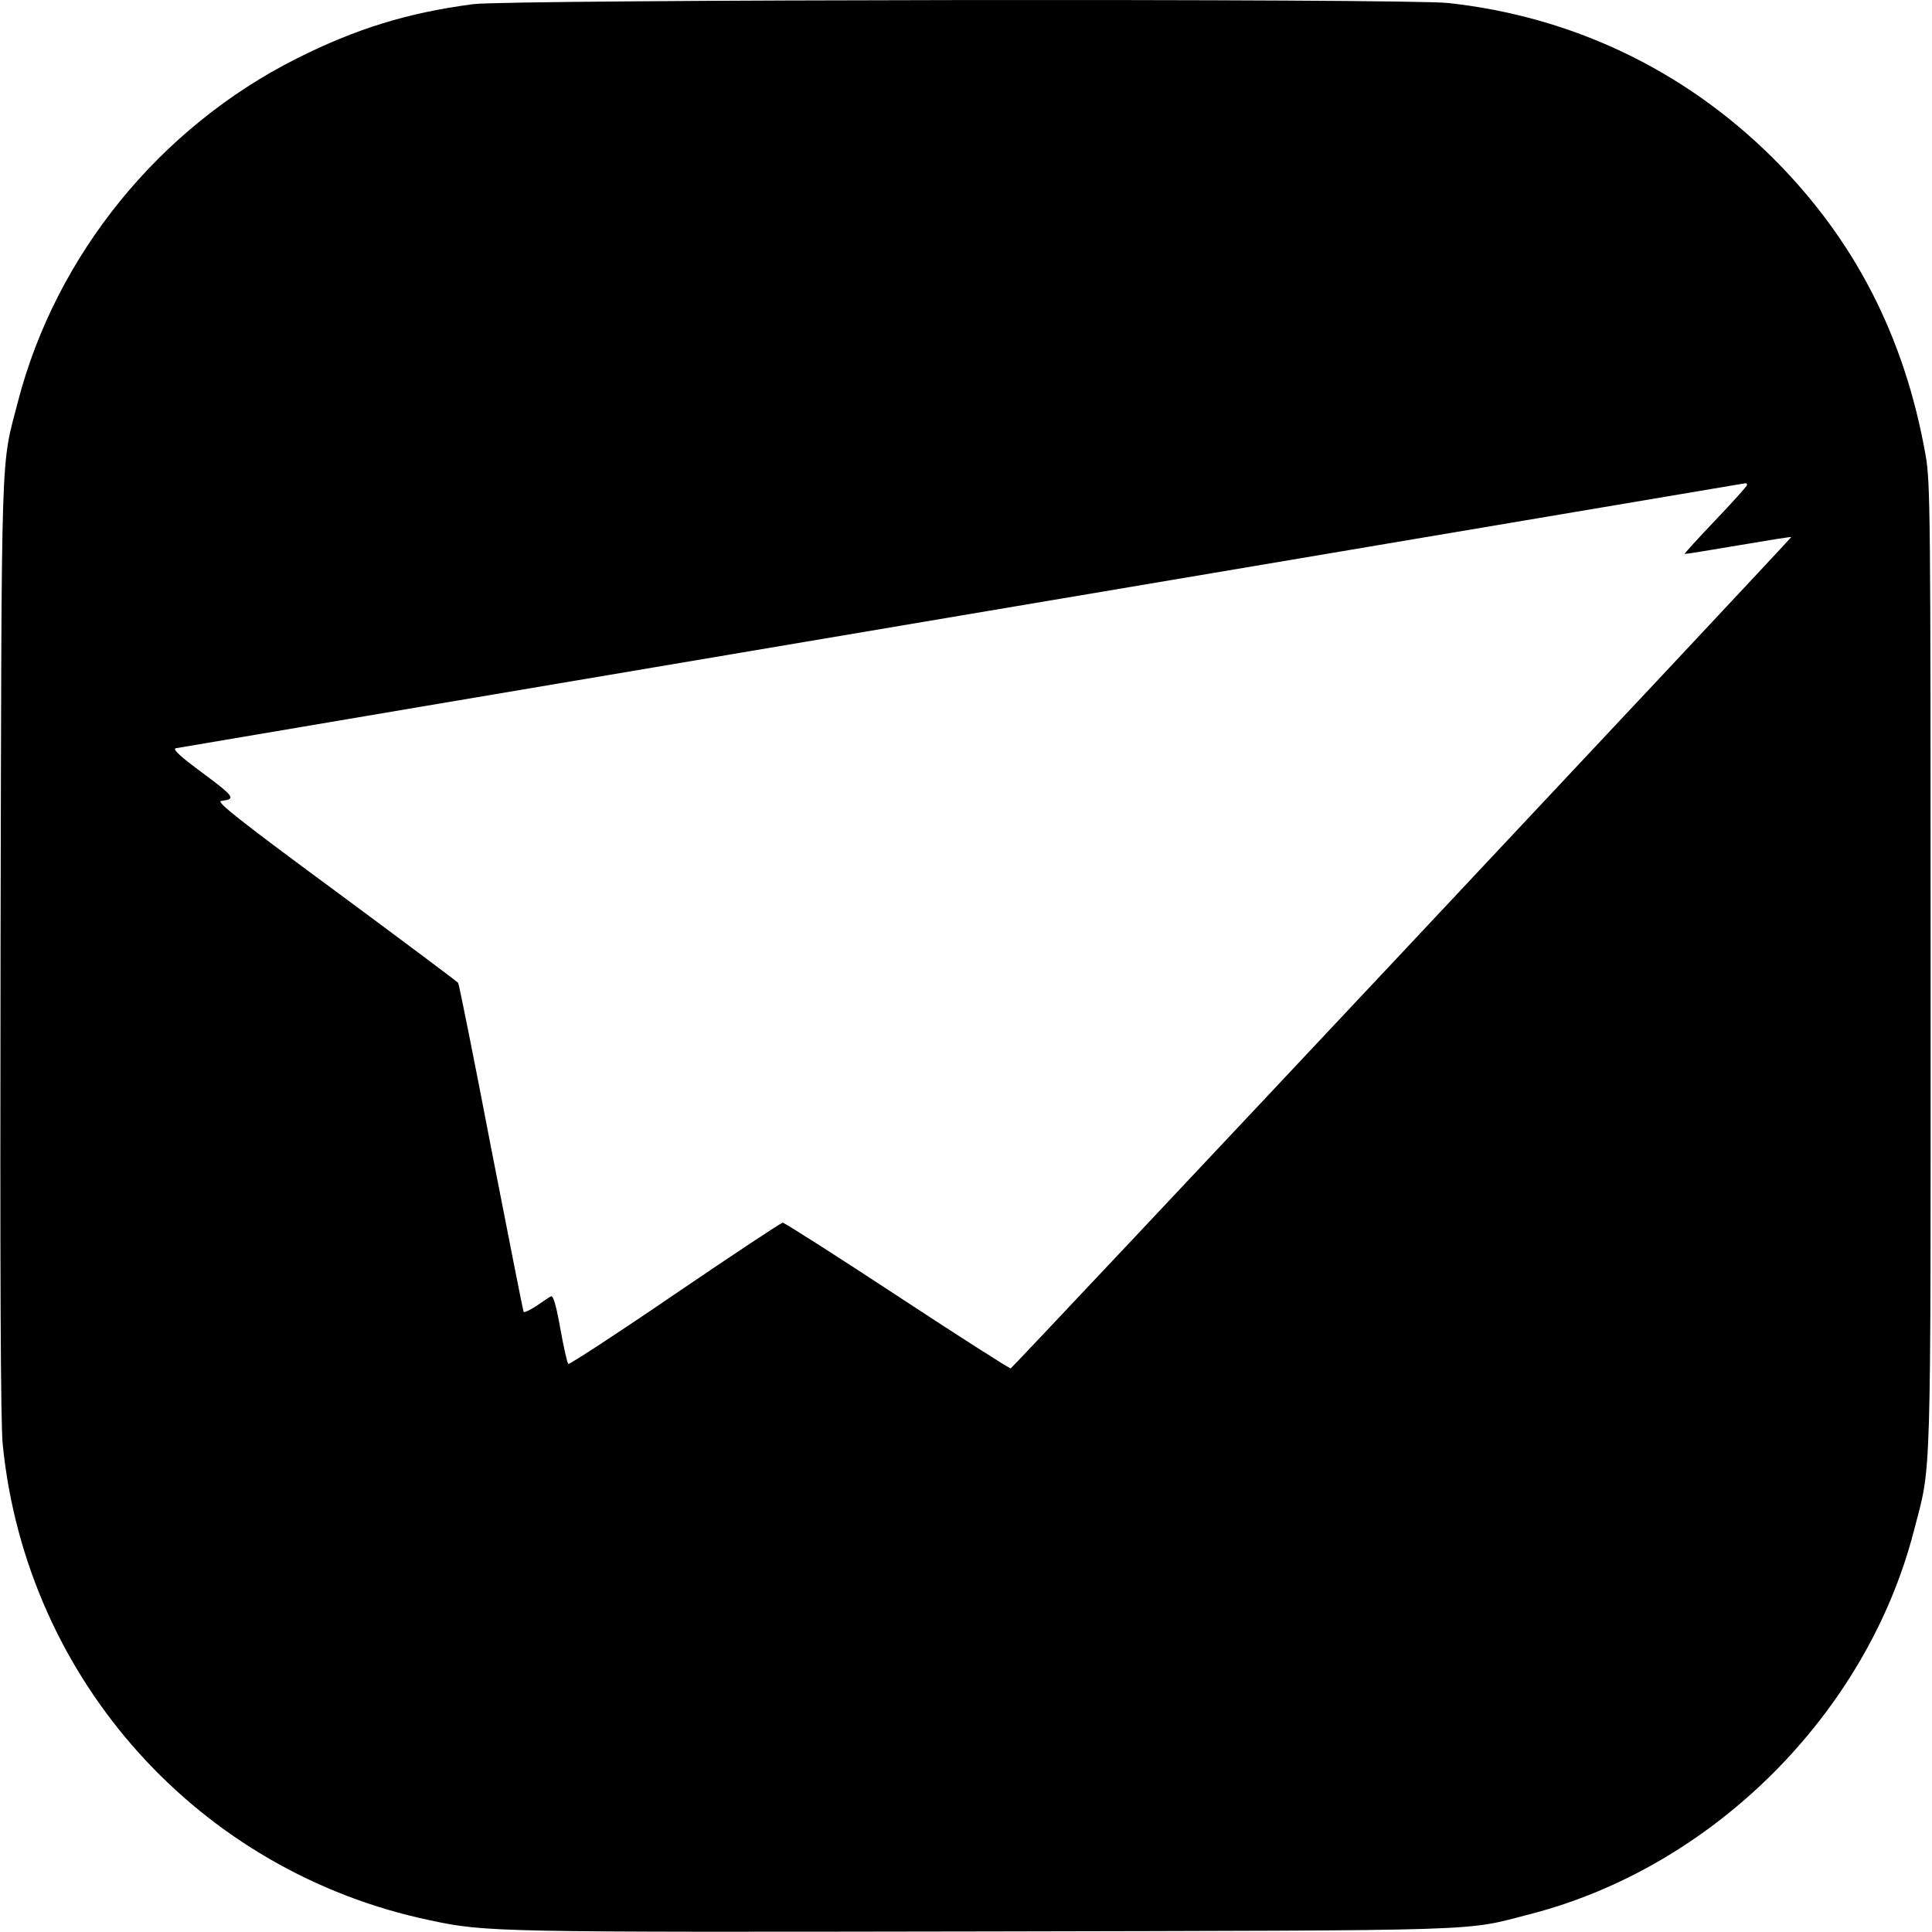 <?xml version="1.0" standalone="no"?>
<!DOCTYPE svg PUBLIC "-//W3C//DTD SVG 20010904//EN"
 "http://www.w3.org/TR/2001/REC-SVG-20010904/DTD/svg10.dtd">
<svg version="1.0" xmlns="http://www.w3.org/2000/svg"
 width="700pt" height="700pt" viewBox="0 0 700 700"
 preserveAspectRatio="xMidYMid meet">
<g transform="translate(0,700) scale(0.1,-0.1)"
fill="#000000" stroke="none">
<path d="M1715 6985 c-238 -31 -425 -89 -640 -197 -497 -250 -872 -712 -1010
-1243 -63 -244 -59 -116 -63 -1975 -2 -1188 0 -1728 8 -1805 86 -853 711
-1548 1550 -1723 201 -43 241 -43 2010 -40 1859 4 1730 0 1975 63 662 171
1218 726 1389 1387 65 250 61 124 61 2048 0 1653 -1 1751 -18 1850 -76 430
-258 784 -556 1080 -320 317 -725 510 -1173 559 -153 17 -3402 13 -3533 -4z
m4615 -1742 c-1 -5 -52 -62 -115 -128 -63 -66 -113 -121 -111 -122 1 -1 89 13
194 31 106 18 192 32 192 30 0 -5 -2820 -3009 -2828 -3012 -4 -1 -189 117
-411 263 -222 146 -409 265 -415 265 -6 0 -182 -117 -391 -259 -209 -143 -383
-256 -386 -253 -4 4 -17 62 -29 129 -15 85 -26 121 -34 116 -6 -3 -30 -19 -53
-35 -23 -15 -44 -25 -46 -21 -2 5 -55 273 -118 596 -62 324 -116 592 -119 596
-3 4 -203 154 -444 332 -349 257 -434 325 -415 327 55 7 50 14 -65 100 -83 61
-112 88 -99 91 18 4 5671 958 5686 960 4 1 7 -2 7 -6z"/>
</g>
</svg>
